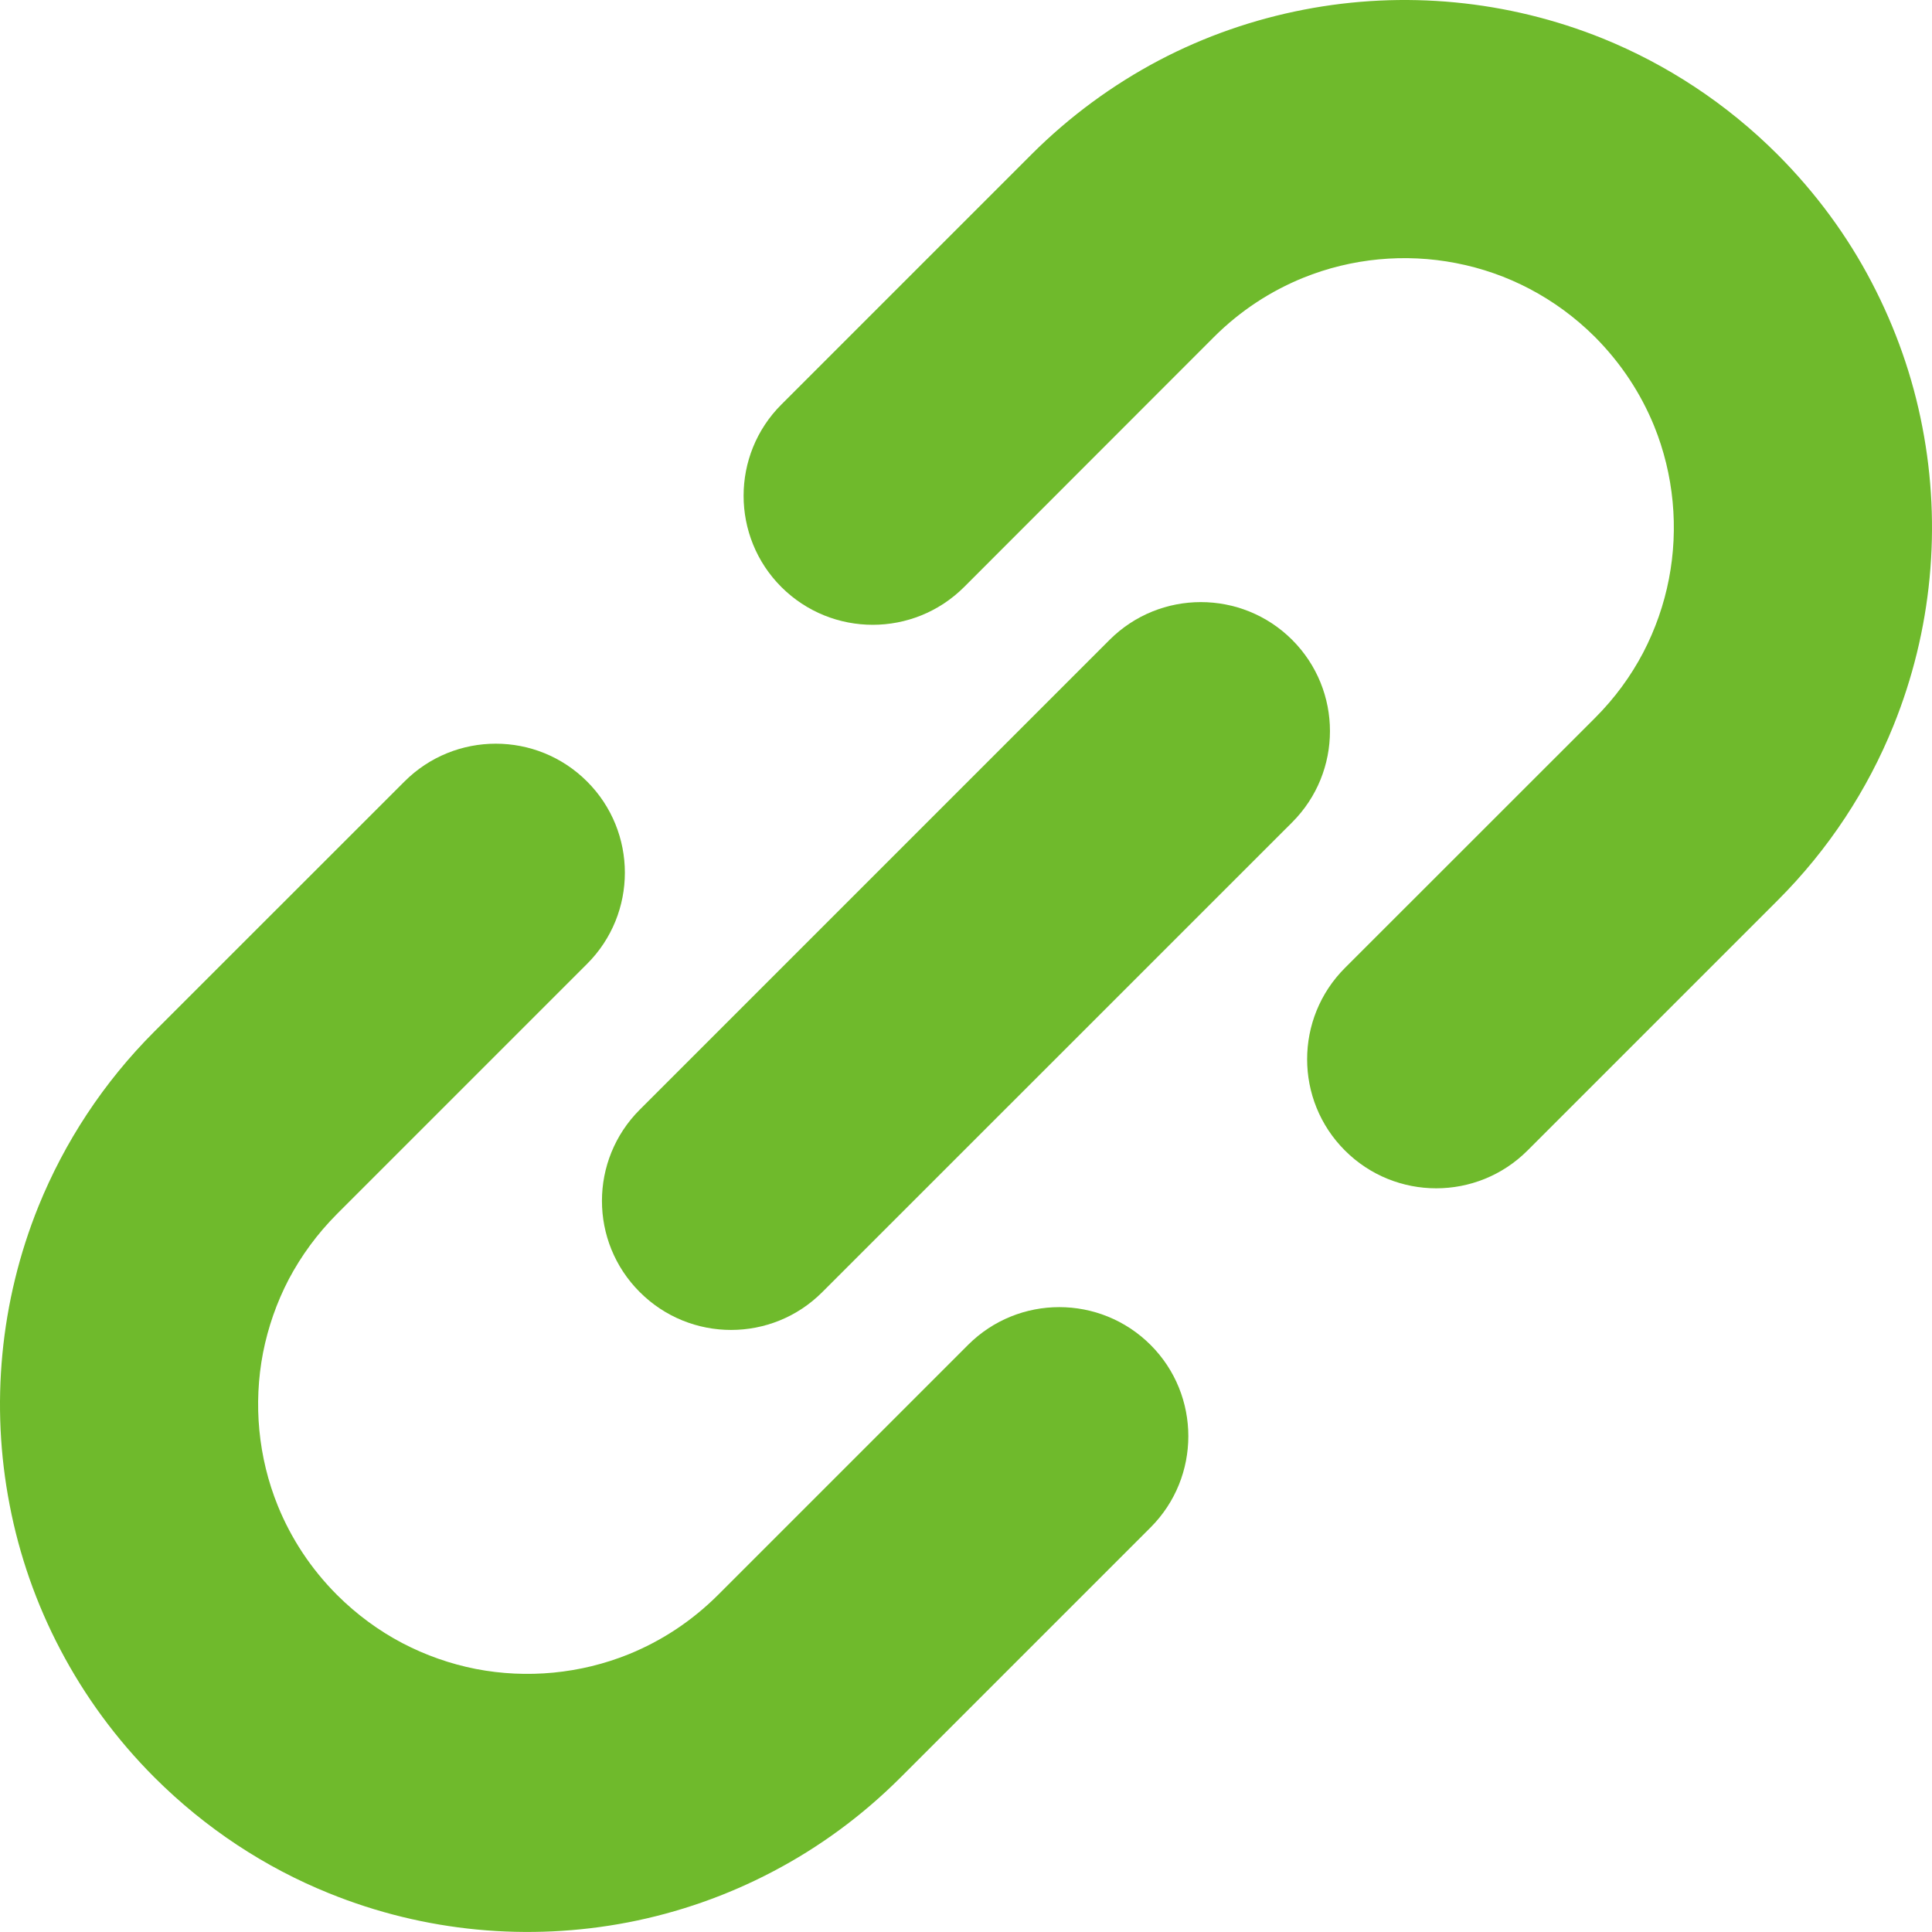 <svg width="22" height="22" viewBox="0 0 22 22" fill="none" xmlns="http://www.w3.org/2000/svg">
<path d="M21.89 4.861C21.781 4.293 21.587 3.738 21.312 3.213C21.038 2.688 20.678 2.197 20.241 1.759C19.658 1.176 18.977 0.733 18.253 0.439C17.166 3.34791e-05 15.983 -0.11 14.847 0.11C14.279 0.22 13.723 0.411 13.198 0.687C12.675 0.963 12.183 1.321 11.745 1.759L8.898 4.606C8.324 5.179 8.324 6.112 8.898 6.685C9.473 7.258 10.403 7.258 10.978 6.685L13.824 3.837C14.126 3.536 14.47 3.314 14.838 3.164C15.39 2.94 16 2.883 16.58 2.996C16.87 3.052 17.153 3.15 17.419 3.29C17.685 3.43 17.935 3.611 18.162 3.837C18.464 4.141 18.686 4.484 18.836 4.851C19.06 5.403 19.117 6.014 19.004 6.594C18.948 6.884 18.849 7.167 18.711 7.432C18.57 7.7 18.389 7.949 18.162 8.176L15.315 11.022C14.741 11.596 14.741 12.528 15.315 13.101C15.889 13.675 16.82 13.675 17.394 13.101L20.241 10.254C20.825 9.671 21.267 8.991 21.56 8.266C22 7.179 22.11 5.996 21.89 4.861Z" fill="#6FBA2C"/>
<path d="M11.023 15.315L8.176 18.162C7.873 18.464 7.53 18.686 7.162 18.836C6.61 19.06 6 19.117 5.42 19.005C5.129 18.948 4.847 18.849 4.581 18.71C4.315 18.57 4.065 18.388 3.838 18.162C3.536 17.859 3.314 17.516 3.164 17.148C2.94 16.597 2.883 15.986 2.995 15.405C3.052 15.115 3.15 14.832 3.289 14.566C3.43 14.3 3.611 14.051 3.838 13.823L6.685 10.976C7.259 10.403 7.259 9.472 6.685 8.899C6.111 8.325 5.18 8.325 4.606 8.899L1.759 11.745C1.175 12.329 0.734 13.008 0.439 13.734C-0 14.819 -0.11 16.005 0.11 17.138C0.219 17.706 0.412 18.262 0.688 18.786C0.963 19.31 1.322 19.803 1.759 20.24C2.344 20.824 3.023 21.267 3.747 21.559C4.834 22 6.018 22.109 7.153 21.89C7.721 21.78 8.277 21.587 8.8 21.312C9.325 21.037 9.817 20.678 10.255 20.24L13.102 17.393C13.675 16.82 13.675 15.888 13.102 15.315C12.527 14.741 11.597 14.741 11.023 15.315Z" fill="#6FBA2C"/>
<path d="M14.714 7.286C14.14 6.713 13.209 6.713 12.635 7.286L7.285 12.636C6.711 13.21 6.711 14.14 7.285 14.713C7.859 15.288 8.791 15.288 9.364 14.713L14.714 9.364C15.288 8.79 15.288 7.86 14.714 7.286Z" fill="#6FBA2C"/>
</svg>
